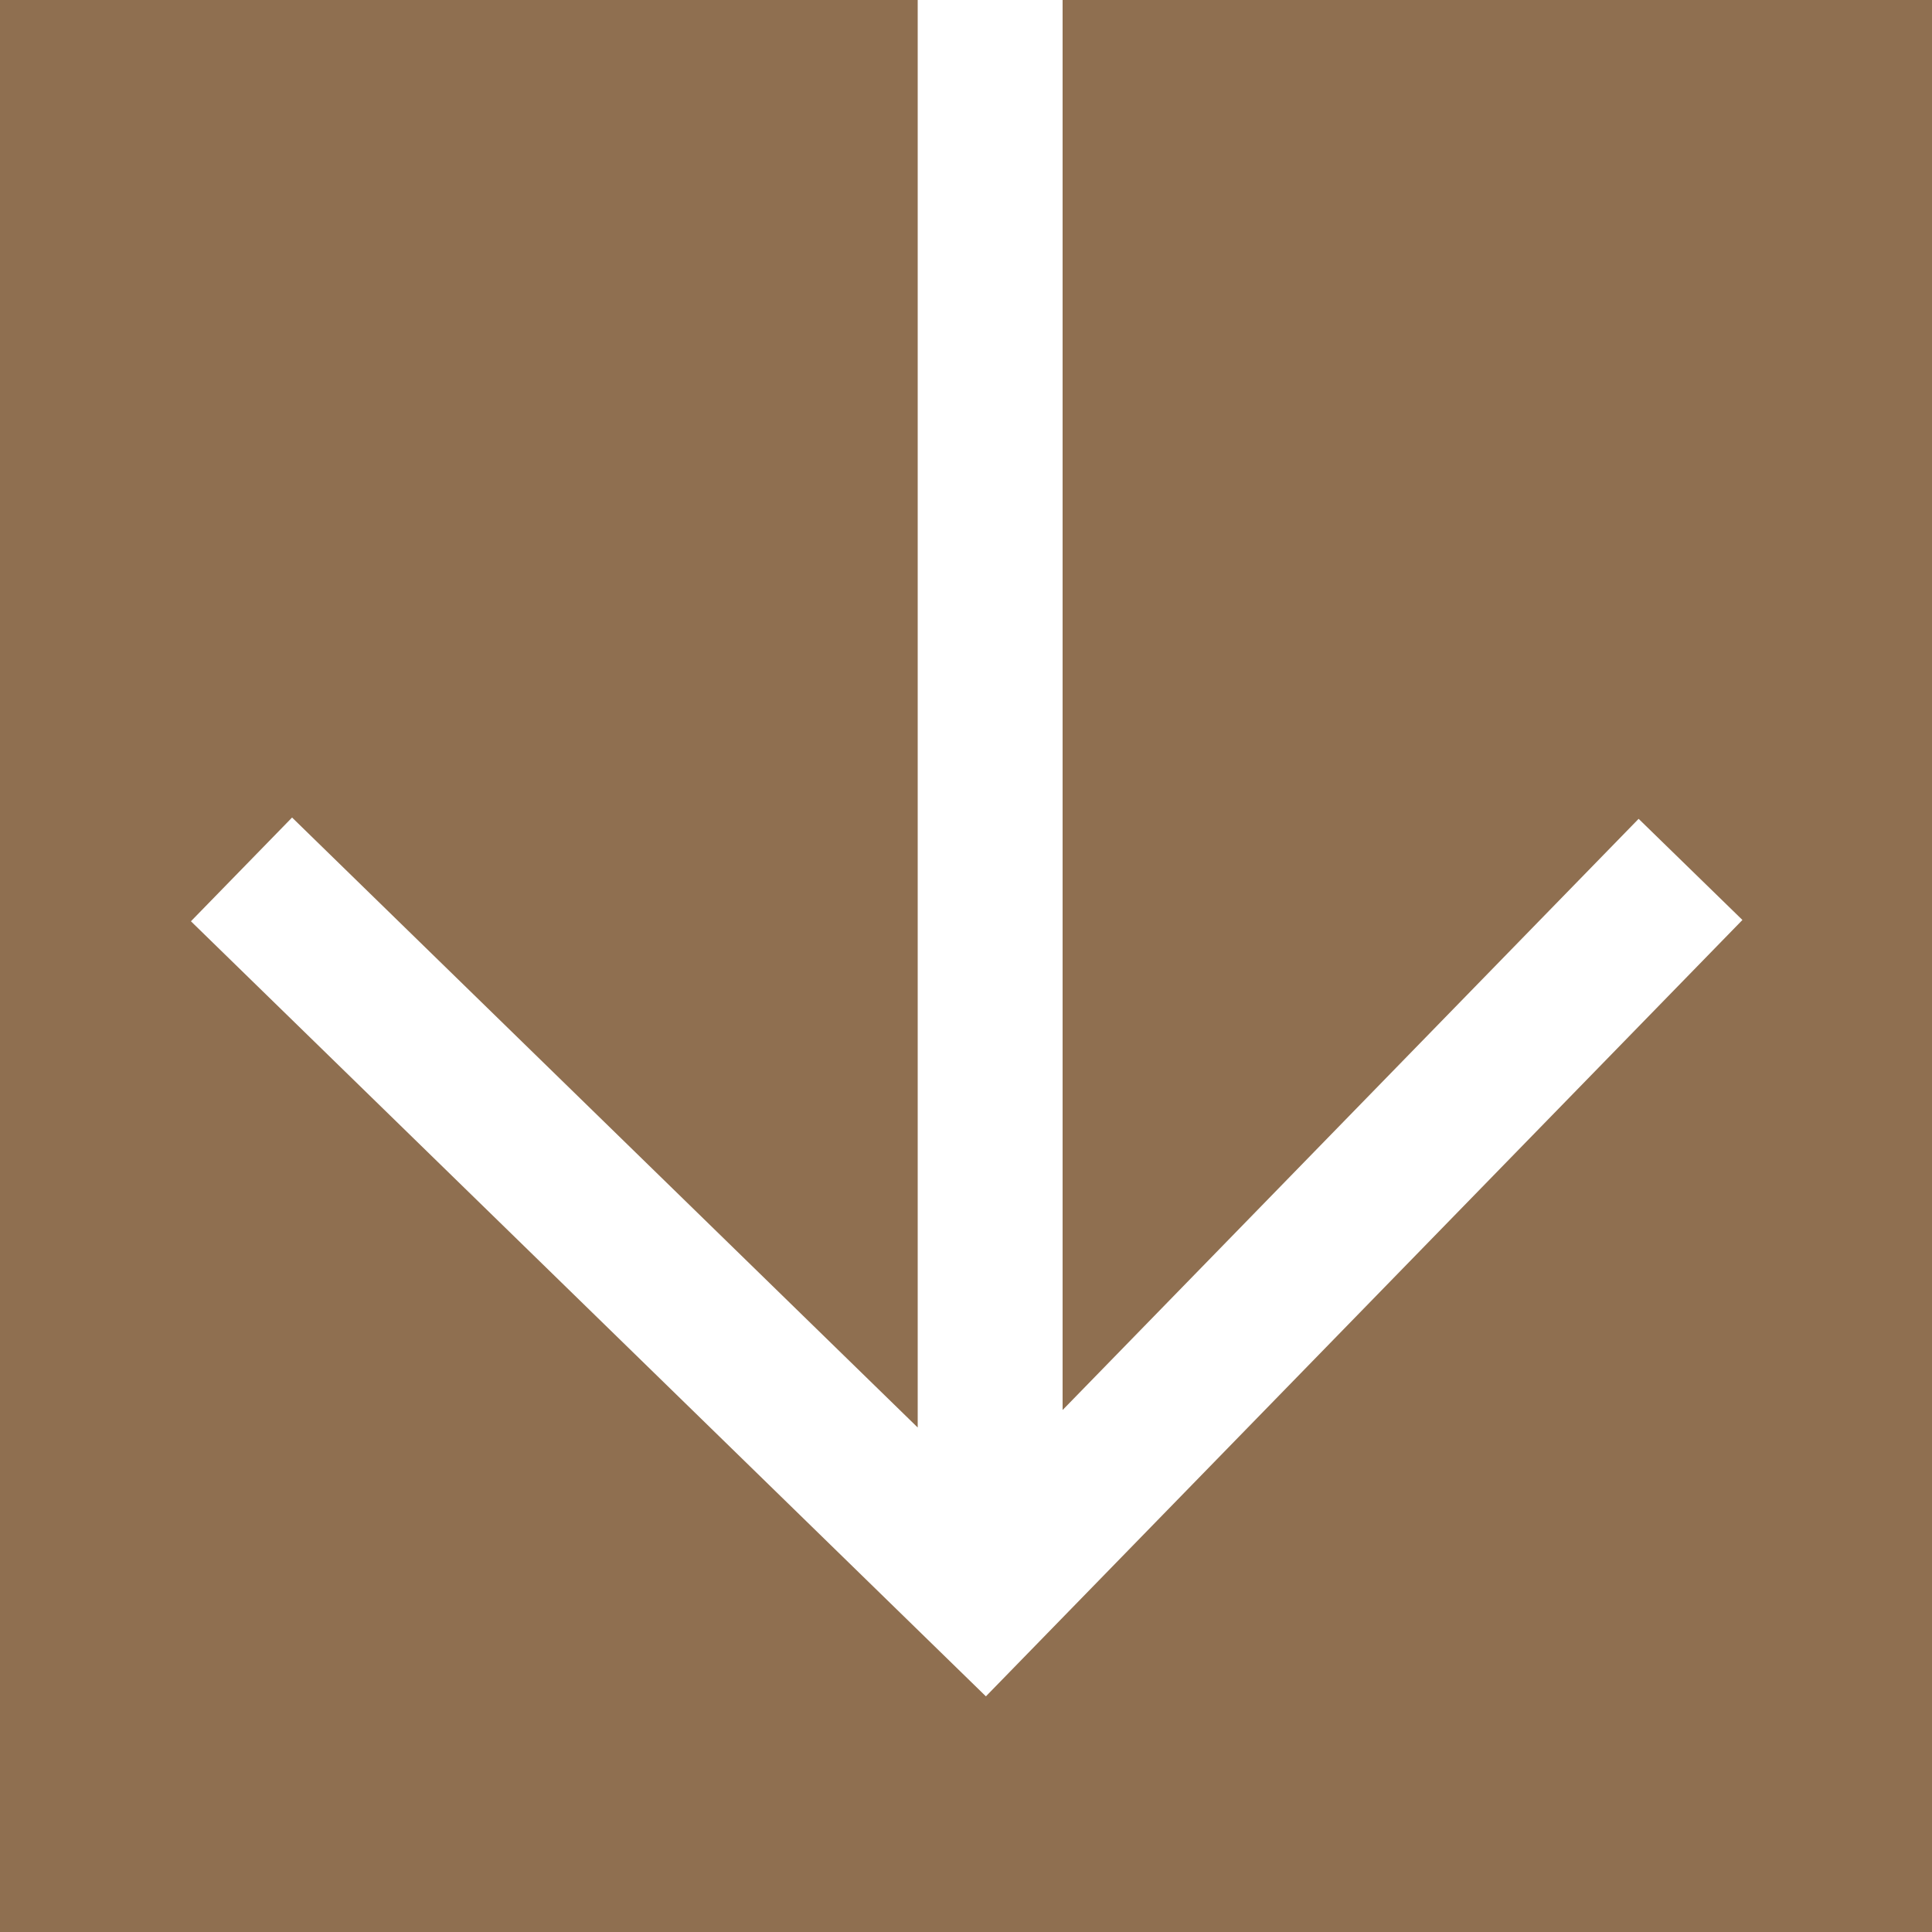 <svg width="40" height="40" viewBox="0 0 40 40" fill="none" xmlns="http://www.w3.org/2000/svg">
<g id="Group 719">
<path id="Subtract" fill-rule="evenodd" clip-rule="evenodd" d="M19 0L0 0L0 40L40 40L40 0L22 0L22 29.193L33.926 16.953L36.075 19.047L20.412 35.121L3.953 19.074L6.047 16.926L19 29.555L19 0Z" fill="#8F6F50"/>
</g>
</svg>
